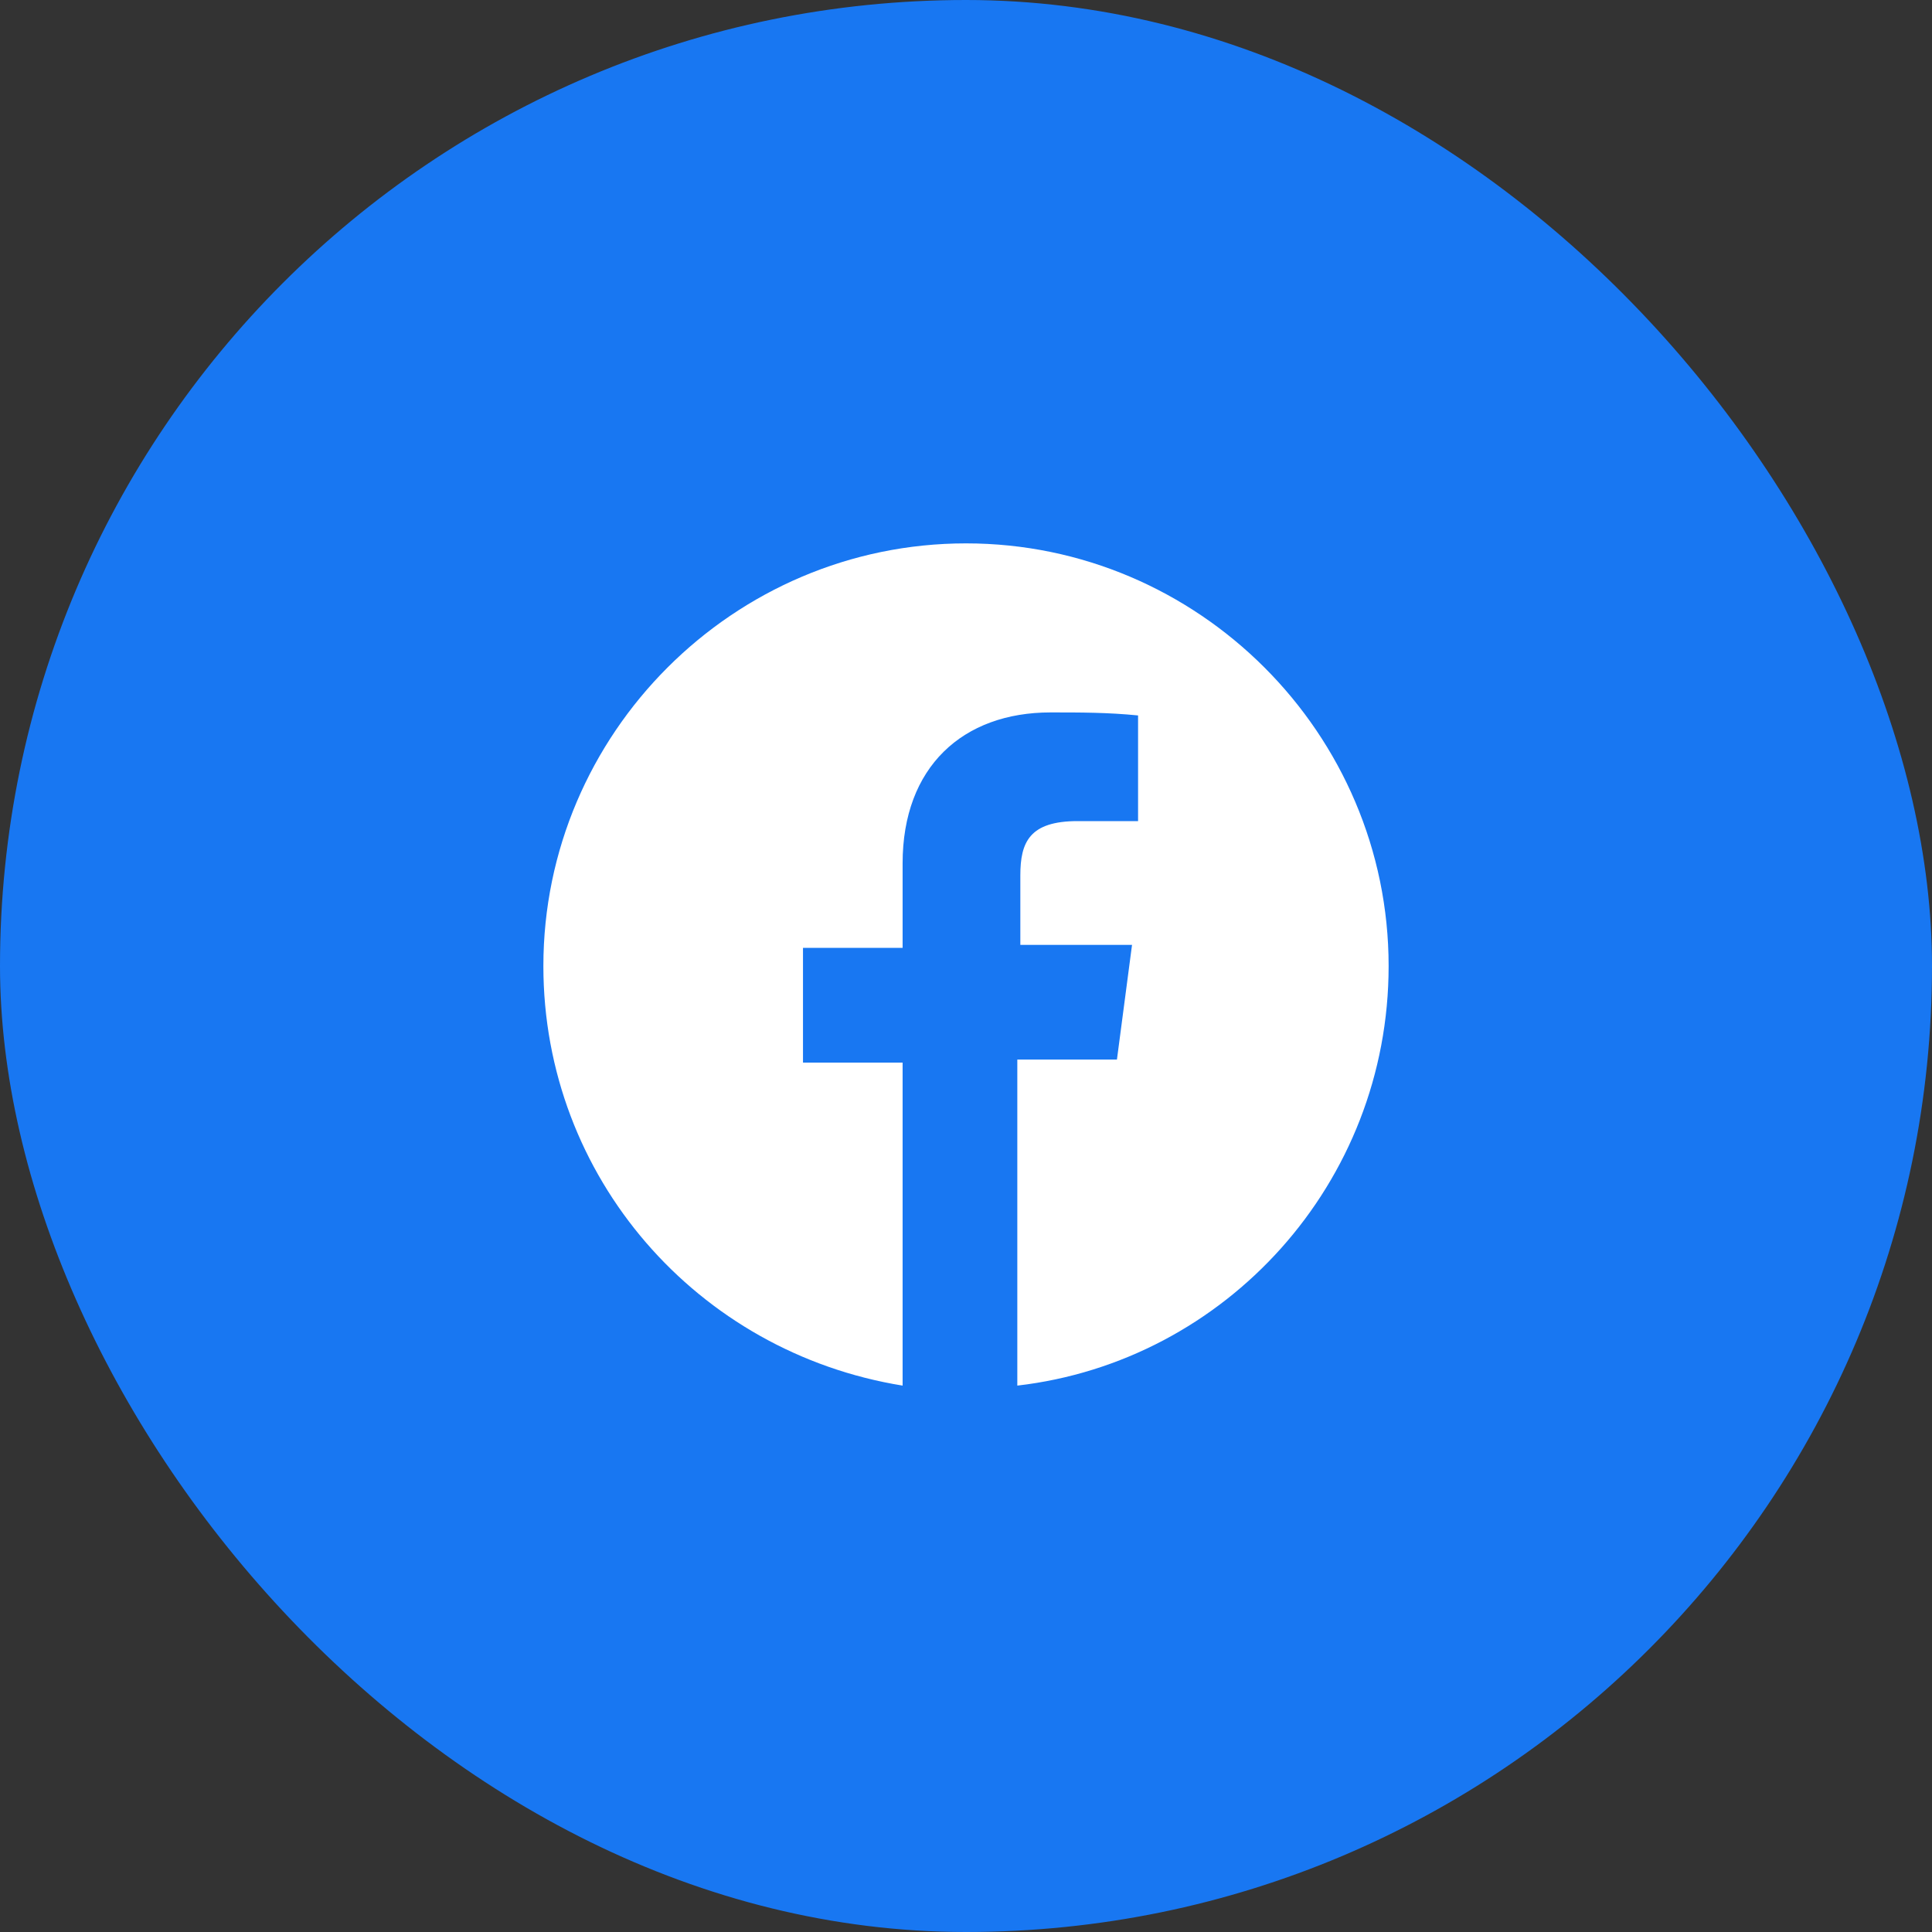 <svg width="32" height="32" viewBox="0 0 32 32" fill="none" xmlns="http://www.w3.org/2000/svg">
<rect x="0" y="0" width="32" height="32" fill="#333333" stroke="none"/>
<rect width="32" height="32" rx="16" fill="#1877F2"/>
<path d="M23 16C23 19.6 20.3 22.55 16.85 22.95V17.55H18.5L18.75 15.65H16.9V14.5C16.9 13.95 17.05 13.6 17.85 13.6H18.85V11.85C18.35 11.8 17.9 11.8 17.4 11.8C15.95 11.8 14.95 12.7 14.95 14.3V15.7H13.3V17.6H14.95V22.95C11.55 22.4 9 19.5 9 16C9 12.15 12.15 9 16 9C19.85 9 23 12.15 23 16Z" fill="white"/>
</svg>
